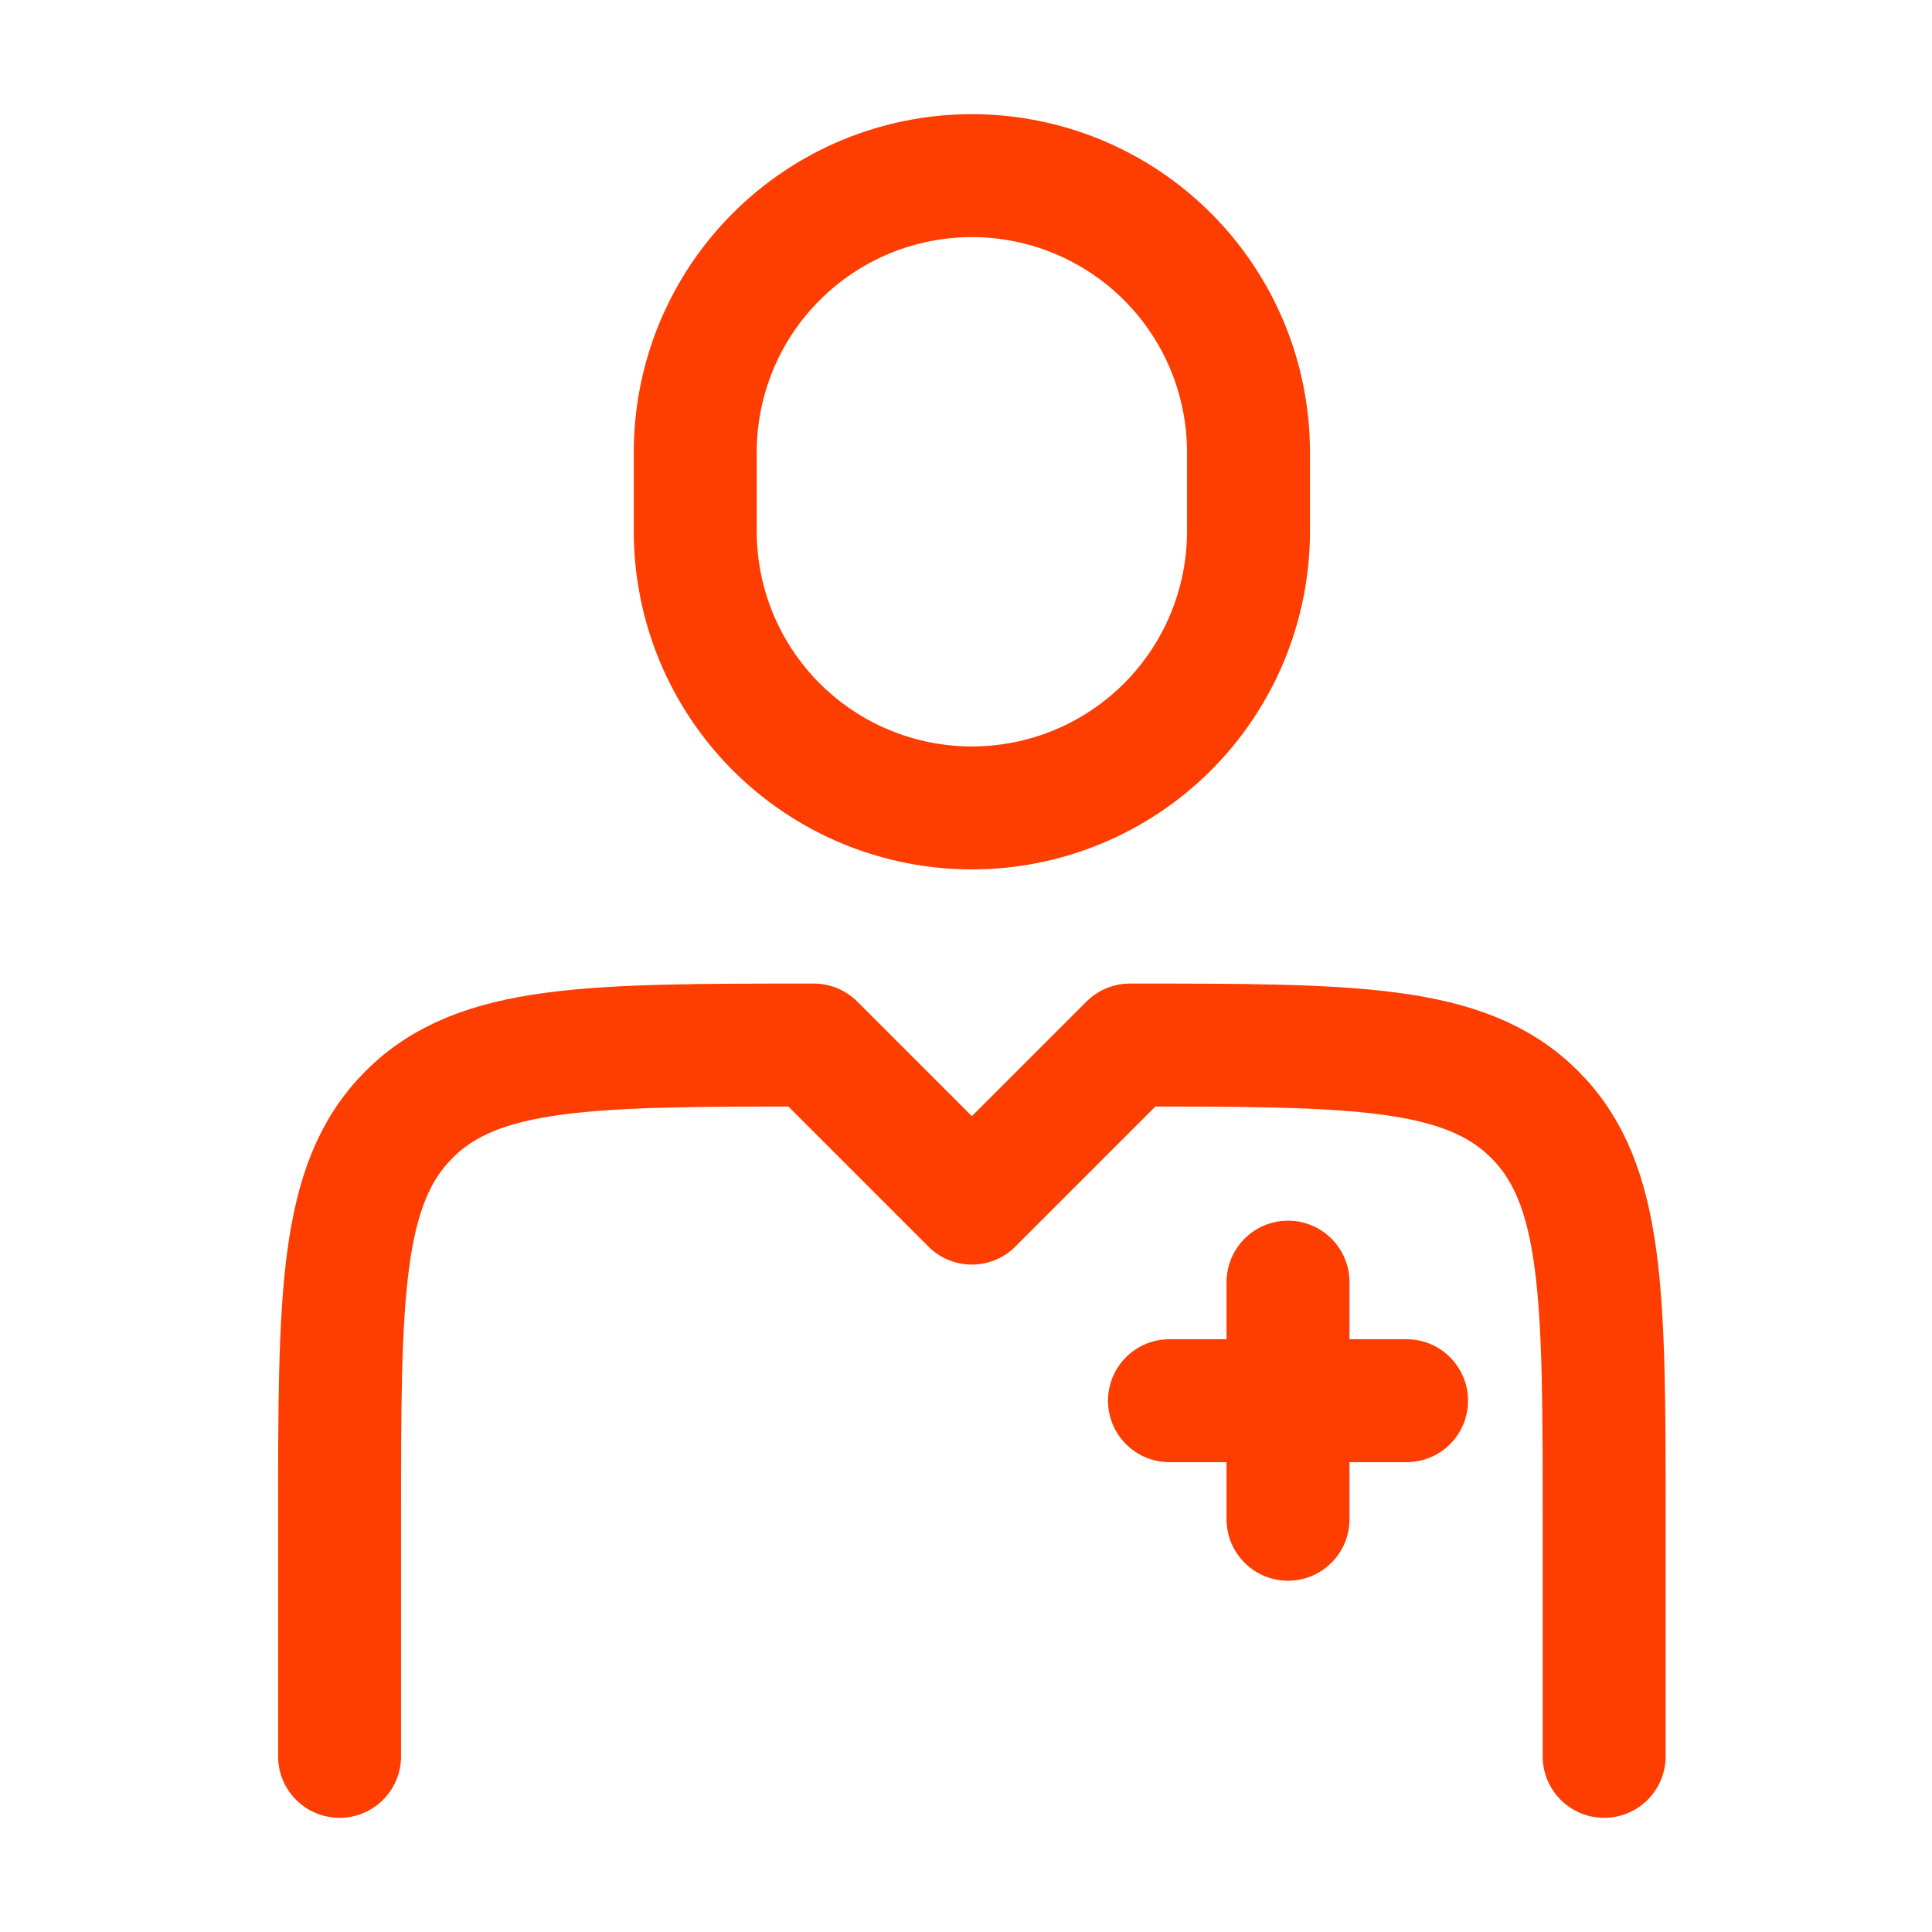 <svg xmlns="http://www.w3.org/2000/svg" width="55" height="55" viewBox="0 0 55 55" fill="none"><path d="M45.667 50V43.25C45.667 36.887 45.667 33.703 43.689 31.728C41.714 29.75 38.53 29.75 32.167 29.75L27.667 34.25L23.167 29.75C16.804 29.75 13.62 29.75 11.645 31.728C9.667 33.703 9.667 36.887 9.667 43.25V50M36.667 36.5V43.25M40.042 39.875H33.292M35.542 15.125V12.875C35.542 11.841 35.338 10.817 34.943 9.861C34.547 8.906 33.967 8.038 33.236 7.307C32.504 6.575 31.636 5.995 30.681 5.599C29.725 5.204 28.701 5 27.667 5C26.633 5 25.609 5.204 24.653 5.599C23.698 5.995 22.83 6.575 22.099 7.307C21.367 8.038 20.787 8.906 20.391 9.861C19.996 10.817 19.792 11.841 19.792 12.875V15.125C19.792 16.159 19.996 17.183 20.391 18.139C20.787 19.094 21.367 19.962 22.099 20.694C22.83 21.425 23.698 22.005 24.653 22.401C25.609 22.796 26.633 23 27.667 23C28.701 23 29.725 22.796 30.681 22.401C31.636 22.005 32.504 21.425 33.236 20.694C33.967 19.962 34.547 19.094 34.943 18.139C35.338 17.183 35.542 16.159 35.542 15.125Z" stroke="#FE3D00" stroke-width="3.5" stroke-linecap="round" stroke-linejoin="round"></path></svg>